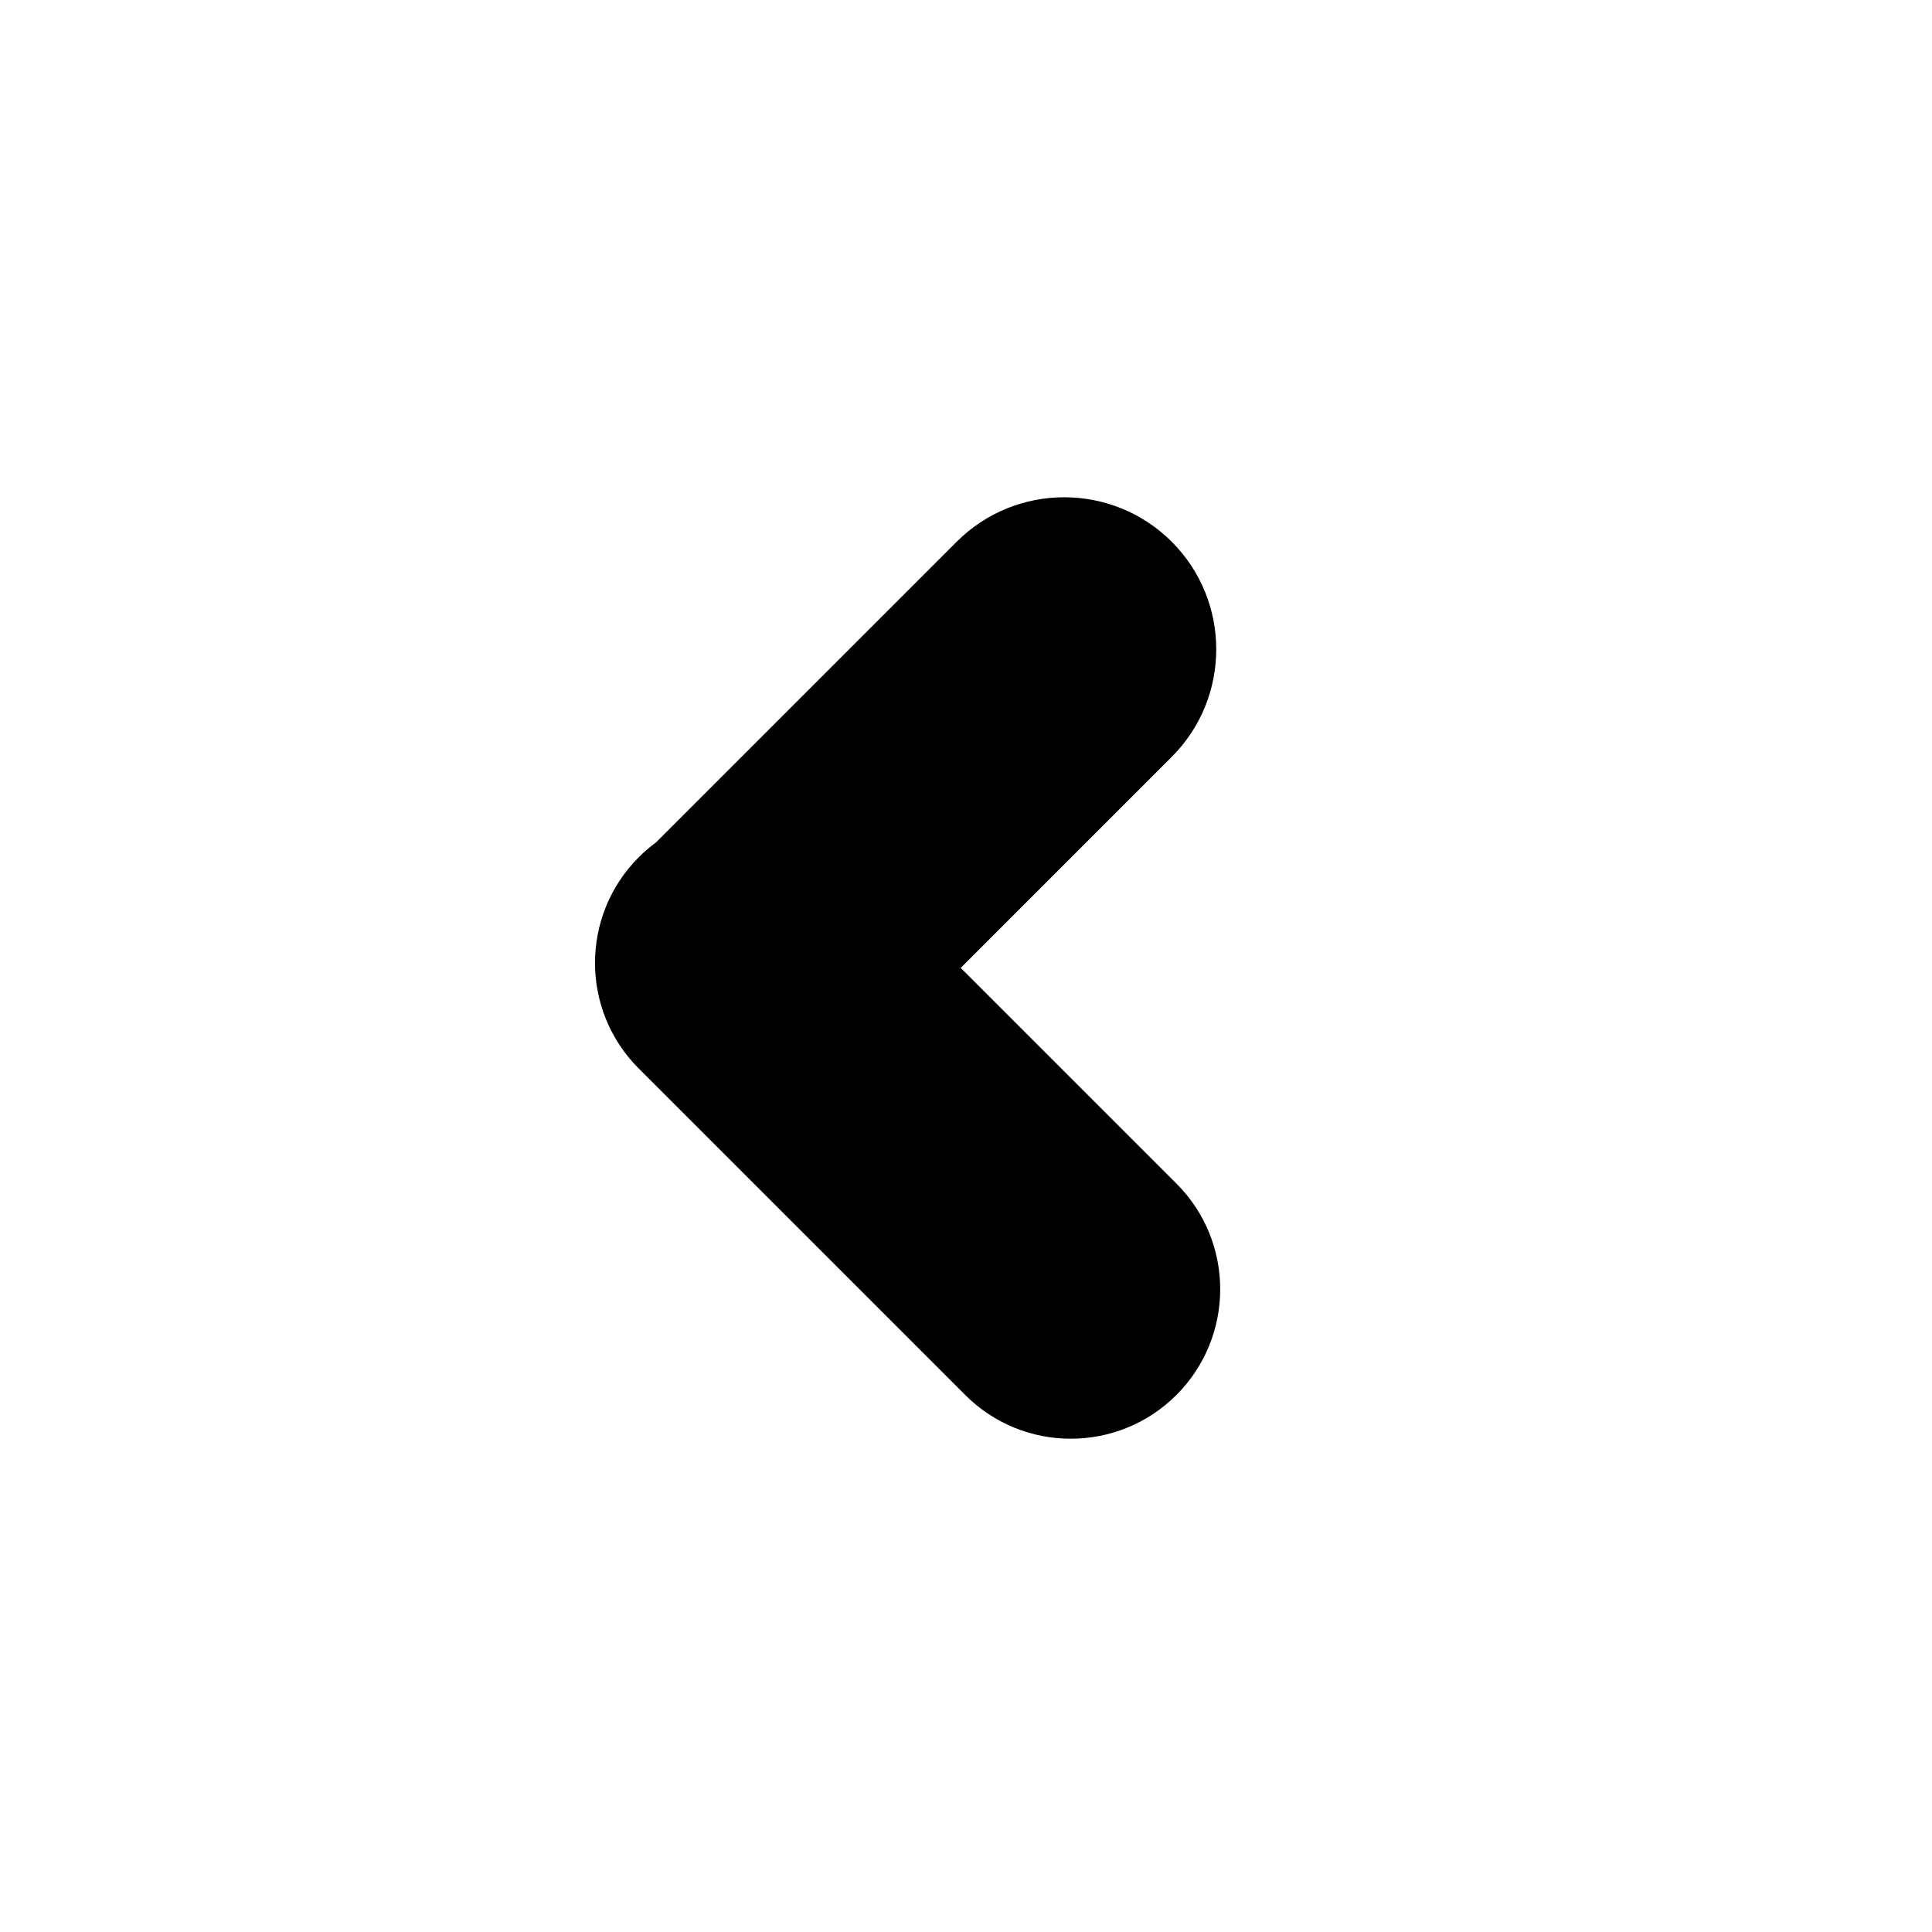 <?xml version="1.0" encoding="UTF-8"?>
<!-- The Best Svg Icon site in the world: iconSvg.co, Visit us! https://iconsvg.co -->
<svg fill="#000000" width="800px" height="800px" version="1.1" viewBox="144 144 512 512" xmlns="http://www.w3.org/2000/svg">
 <path d="m398.6 400.5 55.926-55.926c15.703-15.703 15.738-41.258 0-57-15.711-15.707-41.262-15.738-57 0l-79.641 79.641c-1.609 1.184-3.152 2.5-4.609 3.957-15.434 15.434-15.473 40.531-0.016 55.984l86.531 86.531c15.461 15.465 40.52 15.449 55.984-0.016 15.43-15.434 15.469-40.527 0.016-55.984z" fill-rule="evenodd"/>
</svg>
